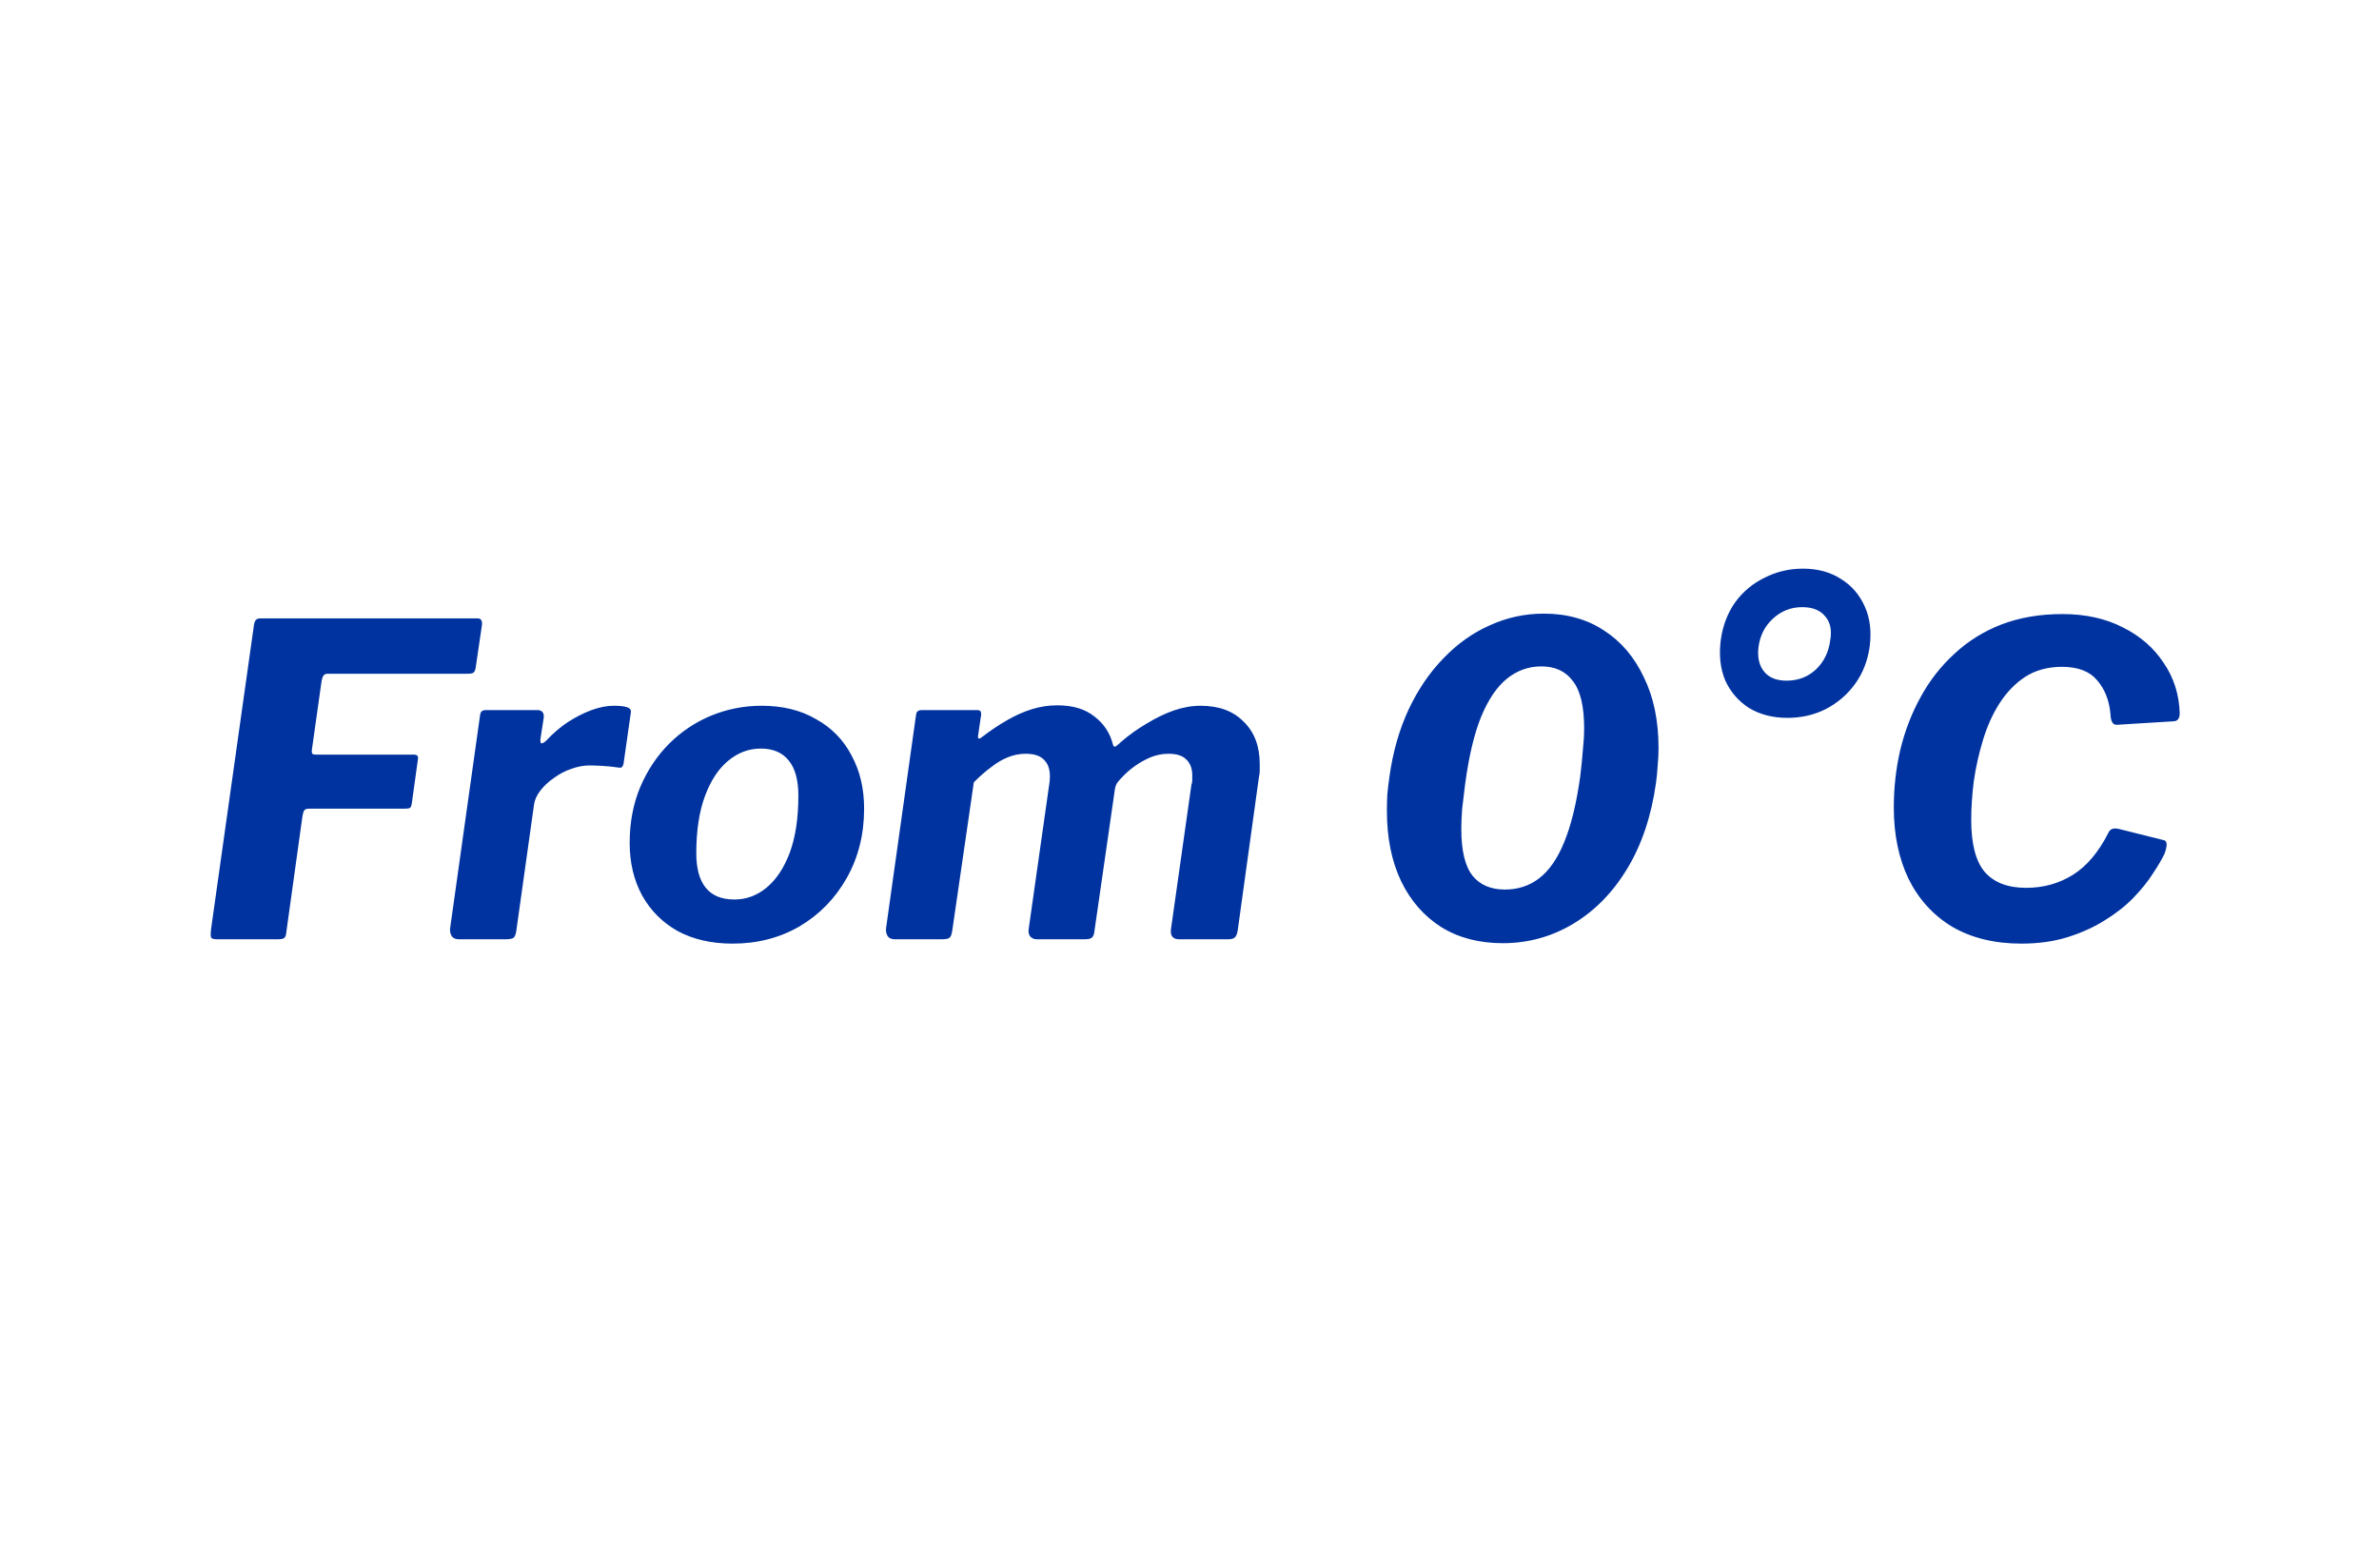 <svg width="352" height="232" viewBox="0 0 352 232" fill="none" xmlns="http://www.w3.org/2000/svg">
<rect width="352" height="232" fill="white"/>
<path d="M37.578 92.472C37.663 92.045 37.77 91.789 37.898 91.704C38.026 91.576 38.239 91.512 38.538 91.512H70.665C71.177 91.512 71.391 91.853 71.305 92.536L70.409 98.616C70.367 99.043 70.26 99.341 70.09 99.512C69.962 99.64 69.641 99.704 69.129 99.704H48.458C48.202 99.704 48.01 99.789 47.882 99.96C47.754 100.088 47.647 100.408 47.562 100.92L46.154 110.904C46.111 111.203 46.132 111.416 46.218 111.544C46.303 111.629 46.495 111.672 46.794 111.672H61.194C61.492 111.672 61.684 111.736 61.77 111.864C61.855 111.949 61.876 112.12 61.834 112.376L60.938 118.84C60.895 119.181 60.809 119.416 60.681 119.544C60.553 119.629 60.276 119.672 59.849 119.672H45.706C45.407 119.672 45.194 119.736 45.066 119.864C44.938 119.992 44.831 120.312 44.745 120.824L42.377 137.848C42.335 138.36 42.228 138.68 42.057 138.808C41.887 138.936 41.545 139 41.033 139H32.202C31.647 139 31.327 138.915 31.241 138.744C31.156 138.531 31.156 138.083 31.241 137.4L37.578 92.472ZM67.939 139C67.427 139 67.065 138.851 66.852 138.552C66.638 138.211 66.553 137.827 66.596 137.4L71.011 105.976C71.054 105.592 71.139 105.357 71.267 105.272C71.395 105.144 71.609 105.08 71.907 105.08H79.523C79.865 105.08 80.121 105.187 80.291 105.4C80.462 105.613 80.505 105.955 80.419 106.424L79.972 109.304C79.929 109.731 79.972 109.965 80.1 110.008C80.27 110.008 80.505 109.88 80.803 109.624C81.785 108.557 82.852 107.64 84.004 106.872C85.198 106.104 86.371 105.507 87.523 105.08C88.718 104.653 89.806 104.44 90.787 104.44C91.641 104.44 92.281 104.504 92.707 104.632C93.177 104.76 93.39 105.016 93.347 105.4L92.323 112.568C92.281 113.037 92.195 113.336 92.067 113.464C91.982 113.592 91.811 113.635 91.555 113.592C90.702 113.464 89.87 113.379 89.059 113.336C88.291 113.293 87.673 113.272 87.204 113.272C86.35 113.272 85.454 113.443 84.516 113.784C83.62 114.083 82.766 114.531 81.956 115.128C81.145 115.683 80.462 116.323 79.907 117.048C79.395 117.731 79.097 118.413 79.011 119.096L76.388 137.784C76.302 138.339 76.153 138.68 75.939 138.808C75.726 138.936 75.321 139 74.724 139H67.939ZM108.399 139.64C105.284 139.64 102.575 139.021 100.271 137.784C98.01 136.504 96.26 134.755 95.023 132.536C93.786 130.275 93.167 127.672 93.167 124.728C93.167 121.741 93.679 119.011 94.703 116.536C95.77 114.019 97.199 111.864 98.991 110.072C100.783 108.28 102.852 106.893 105.199 105.912C107.588 104.931 110.084 104.44 112.687 104.44C115.802 104.44 118.49 105.101 120.751 106.424C123.055 107.704 124.804 109.496 125.999 111.8C127.236 114.061 127.855 116.685 127.855 119.672C127.855 123.469 127.002 126.883 125.295 129.912C123.588 132.941 121.263 135.331 118.319 137.08C115.375 138.787 112.068 139.64 108.399 139.64ZM108.655 133.112C110.404 133.112 111.983 132.536 113.391 131.384C114.842 130.189 115.994 128.461 116.847 126.2C117.7 123.896 118.127 121.08 118.127 117.752C118.127 115.448 117.658 113.72 116.719 112.568C115.78 111.373 114.394 110.776 112.559 110.776C110.81 110.776 109.21 111.373 107.759 112.568C106.308 113.763 105.156 115.512 104.303 117.816C103.45 120.12 103.023 122.936 103.023 126.264C103.023 128.525 103.492 130.232 104.431 131.384C105.37 132.536 106.778 133.112 108.655 133.112ZM132.44 139C131.928 139 131.565 138.851 131.352 138.552C131.138 138.211 131.053 137.827 131.096 137.4L135.512 105.976C135.554 105.592 135.64 105.357 135.768 105.272C135.896 105.144 136.109 105.08 136.408 105.08H144.536C144.877 105.08 145.069 105.165 145.112 105.336C145.197 105.507 145.197 105.784 145.112 106.168L144.728 108.792C144.642 109.347 144.813 109.453 145.24 109.112C146.52 108.131 147.757 107.299 148.952 106.616C150.189 105.891 151.426 105.336 152.664 104.952C153.901 104.568 155.16 104.376 156.44 104.376C158.744 104.376 160.578 104.931 161.944 106.04C163.352 107.107 164.269 108.515 164.696 110.264C164.781 110.477 164.909 110.541 165.08 110.456C165.293 110.328 165.57 110.093 165.912 109.752C167.106 108.728 168.365 107.832 169.688 107.064C171.01 106.253 172.333 105.613 173.656 105.144C175.021 104.675 176.344 104.44 177.624 104.44C180.354 104.44 182.488 105.229 184.024 106.808C185.602 108.344 186.392 110.435 186.392 113.08C186.392 113.379 186.392 113.699 186.392 114.04C186.392 114.339 186.349 114.68 186.264 115.064L183.128 137.72C183.042 138.232 182.893 138.573 182.68 138.744C182.509 138.915 182.146 139 181.592 139H174.488C173.506 139 173.101 138.467 173.272 137.4L176.28 116.152C176.365 115.939 176.408 115.704 176.408 115.448C176.408 115.192 176.408 114.957 176.408 114.744C176.408 113.72 176.109 112.931 175.512 112.376C174.957 111.821 174.082 111.544 172.888 111.544C171.992 111.544 171.117 111.715 170.264 112.056C169.453 112.397 168.685 112.824 167.96 113.336C167.234 113.848 166.594 114.403 166.04 115C165.741 115.299 165.485 115.597 165.272 115.896C165.101 116.195 164.994 116.515 164.952 116.856L161.944 137.72C161.901 138.232 161.773 138.573 161.56 138.744C161.389 138.915 161.026 139 160.472 139H153.432C153.005 139 152.664 138.851 152.408 138.552C152.194 138.253 152.13 137.869 152.216 137.4L155.288 115.768C155.458 114.36 155.245 113.315 154.648 112.632C154.093 111.907 153.133 111.544 151.768 111.544C150.872 111.544 149.997 111.715 149.144 112.056C148.29 112.397 147.458 112.888 146.648 113.528C145.837 114.125 144.984 114.872 144.088 115.768L140.888 137.784C140.802 138.339 140.653 138.68 140.44 138.808C140.269 138.936 139.864 139 139.224 139H132.44ZM228.44 90.808C231.853 90.808 234.818 91.64 237.336 93.304C239.853 94.925 241.816 97.229 243.224 100.216C244.674 103.16 245.4 106.659 245.4 110.712C245.4 111.523 245.357 112.376 245.272 113.272C245.229 114.125 245.144 115 245.016 115.896C244.333 120.76 242.925 124.963 240.792 128.504C238.658 132.045 235.992 134.776 232.792 136.696C229.592 138.616 226.114 139.576 222.36 139.576C218.861 139.576 215.832 138.787 213.272 137.208C210.712 135.587 208.728 133.325 207.32 130.424C205.912 127.48 205.208 124.003 205.208 119.992C205.208 119.181 205.229 118.349 205.272 117.496C205.357 116.643 205.464 115.768 205.592 114.872C206.104 111.245 207.042 107.96 208.408 105.016C209.816 102.029 211.544 99.491 213.592 97.4C215.64 95.267 217.922 93.645 220.44 92.536C222.957 91.384 225.624 90.808 228.44 90.808ZM222.68 131.64C224.6 131.64 226.285 131.085 227.736 129.976C229.229 128.824 230.466 127.032 231.448 124.6C232.472 122.125 233.261 118.883 233.816 114.872C233.986 113.464 234.114 112.184 234.2 111.032C234.328 109.837 234.392 108.749 234.392 107.768C234.392 104.525 233.837 102.2 232.728 100.792C231.661 99.341 230.104 98.616 228.056 98.616C226.178 98.616 224.493 99.213 223 100.408C221.506 101.603 220.226 103.48 219.16 106.04C218.136 108.557 217.346 111.864 216.792 115.96C216.621 117.283 216.472 118.52 216.344 119.672C216.258 120.781 216.216 121.784 216.216 122.68C216.216 125.88 216.77 128.184 217.88 129.592C218.989 130.957 220.589 131.64 222.68 131.64ZM276.632 95.736C276.333 97.827 275.608 99.661 274.456 101.24C273.304 102.819 271.853 104.056 270.104 104.952C268.397 105.805 266.52 106.232 264.472 106.232C262.296 106.232 260.397 105.741 258.776 104.76C257.197 103.736 256.024 102.371 255.256 100.664C254.531 98.915 254.317 96.909 254.616 94.648C254.915 92.557 255.619 90.723 256.728 89.144C257.88 87.565 259.331 86.349 261.08 85.496C262.829 84.6 264.728 84.152 266.776 84.152C268.952 84.152 270.829 84.664 272.408 85.688C273.987 86.669 275.16 88.035 275.928 89.784C276.696 91.491 276.931 93.475 276.632 95.736ZM270.808 94.712C271.064 93.219 270.808 92.045 270.04 91.192C269.315 90.296 268.184 89.848 266.648 89.848C264.984 89.848 263.533 90.424 262.296 91.576C261.101 92.685 260.397 94.093 260.184 95.8C260.013 97.293 260.291 98.488 261.016 99.384C261.741 100.28 262.851 100.728 264.344 100.728C266.051 100.728 267.501 100.173 268.696 99.064C269.891 97.912 270.595 96.461 270.808 94.712ZM305.168 90.872C308.581 90.872 311.568 91.533 314.128 92.856C316.688 94.136 318.693 95.885 320.144 98.104C321.637 100.28 322.426 102.755 322.512 105.528C322.512 106.339 322.192 106.744 321.552 106.744L313.232 107.256C312.634 107.299 312.314 106.787 312.272 105.72C312.101 103.672 311.44 101.987 310.288 100.664C309.178 99.341 307.45 98.68 305.104 98.68C303.013 98.68 301.2 99.171 299.664 100.152C298.17 101.133 296.89 102.456 295.824 104.12C294.8 105.741 293.989 107.555 293.392 109.56C292.794 111.523 292.346 113.528 292.048 115.576C291.792 117.624 291.664 119.544 291.664 121.336C291.664 124.877 292.325 127.437 293.648 129.016C295.013 130.595 297.061 131.384 299.792 131.384C302.352 131.384 304.656 130.744 306.704 129.464C308.752 128.184 310.501 126.115 311.952 123.256C312.208 122.659 312.741 122.467 313.552 122.68L320.208 124.344C320.677 124.472 320.698 125.133 320.272 126.328C319.888 127.139 319.312 128.12 318.544 129.272C317.818 130.424 316.858 131.619 315.664 132.856C314.512 134.051 313.104 135.16 311.44 136.184C309.818 137.208 307.984 138.04 305.936 138.68C303.888 139.32 301.605 139.64 299.088 139.64C295.12 139.64 291.706 138.808 288.848 137.144C286.032 135.437 283.877 133.069 282.384 130.04C280.933 127.011 280.208 123.491 280.208 119.48C280.208 116.579 280.528 113.741 281.168 110.968C281.85 108.152 282.853 105.549 284.176 103.16C285.498 100.728 287.162 98.595 289.168 96.76C291.173 94.883 293.498 93.432 296.144 92.408C298.832 91.384 301.84 90.872 305.168 90.872Z" fill="#0033A0"/>
</svg>
